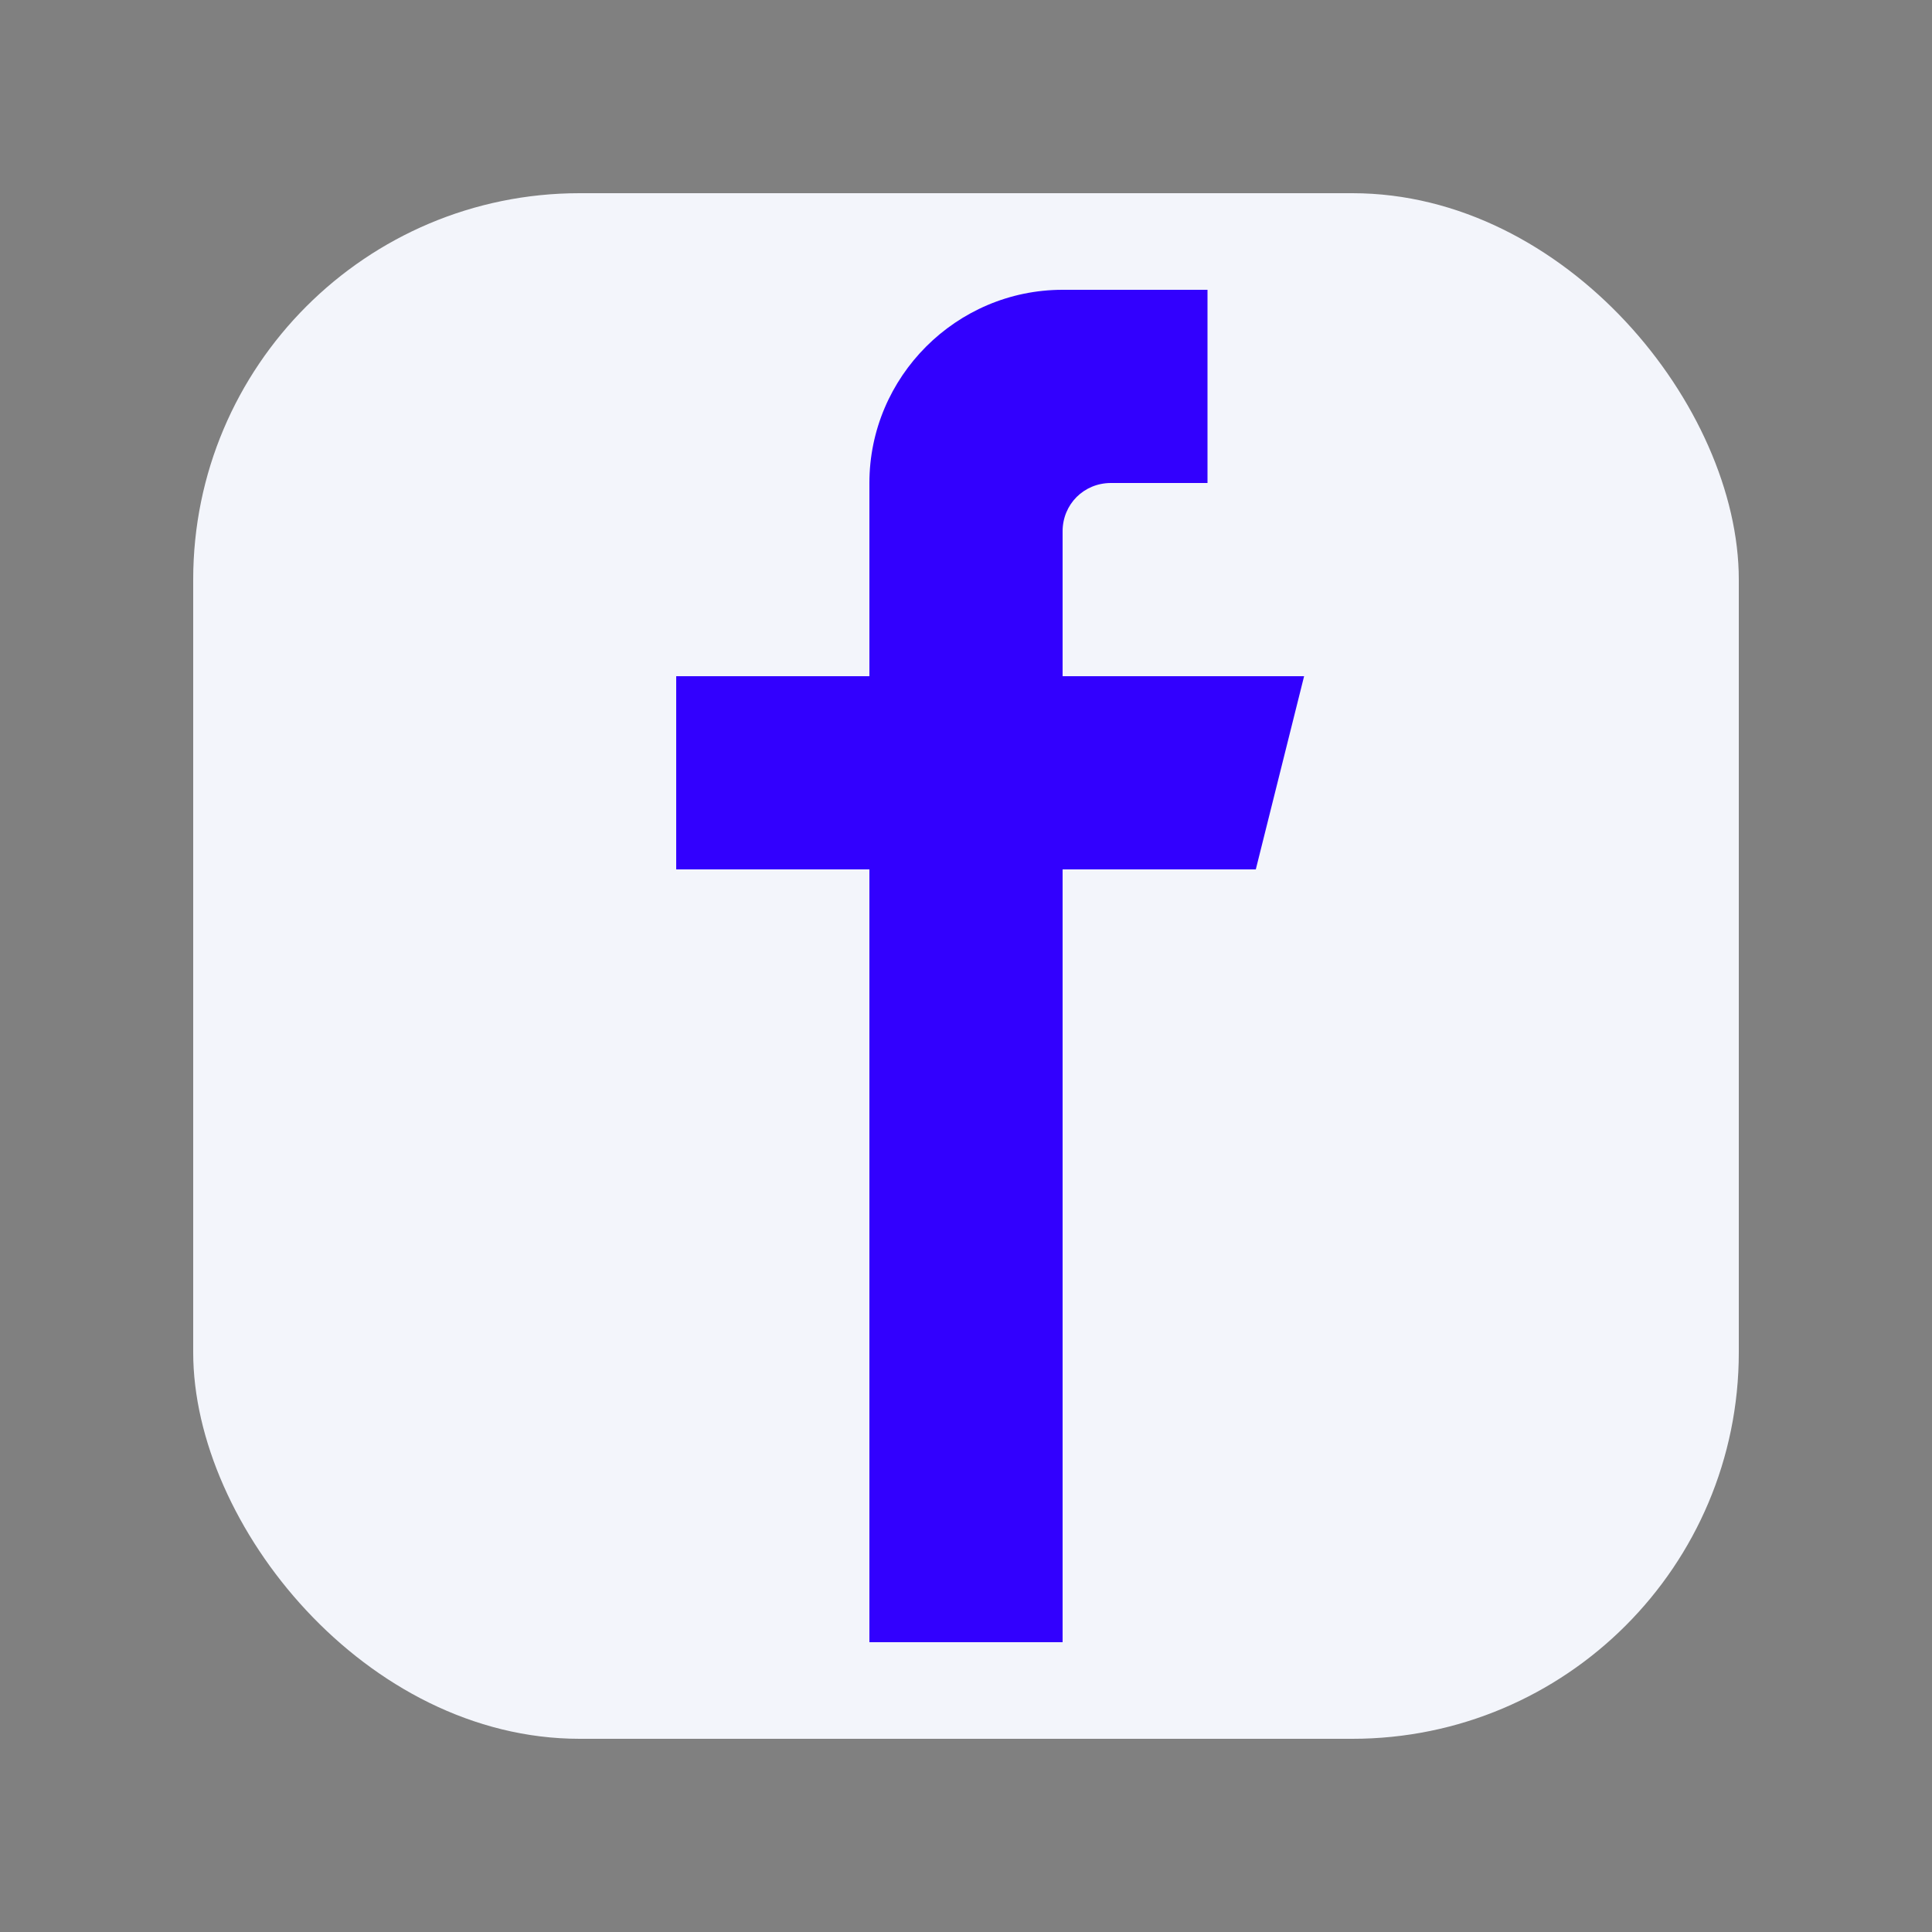 <svg width="20" height="20" viewBox="0 0 20 20" fill="none" xmlns="http://www.w3.org/2000/svg">
  <rect x="0" y="0" width="20" height="20" fill="#808080" stroke="none"/>
  <rect x="2" y="2" width="16" height="16" rx="4" fill="#F3F5FB"/>
  <path d="M11 7V5.5C11 5.22 11.22 5 11.5 5H12.5V3H11C9.9 3 9 3.9 9 5V7H7V9H9V17H11V9H13L13.5 7H11Z" fill="#3200FE"/>
</svg>